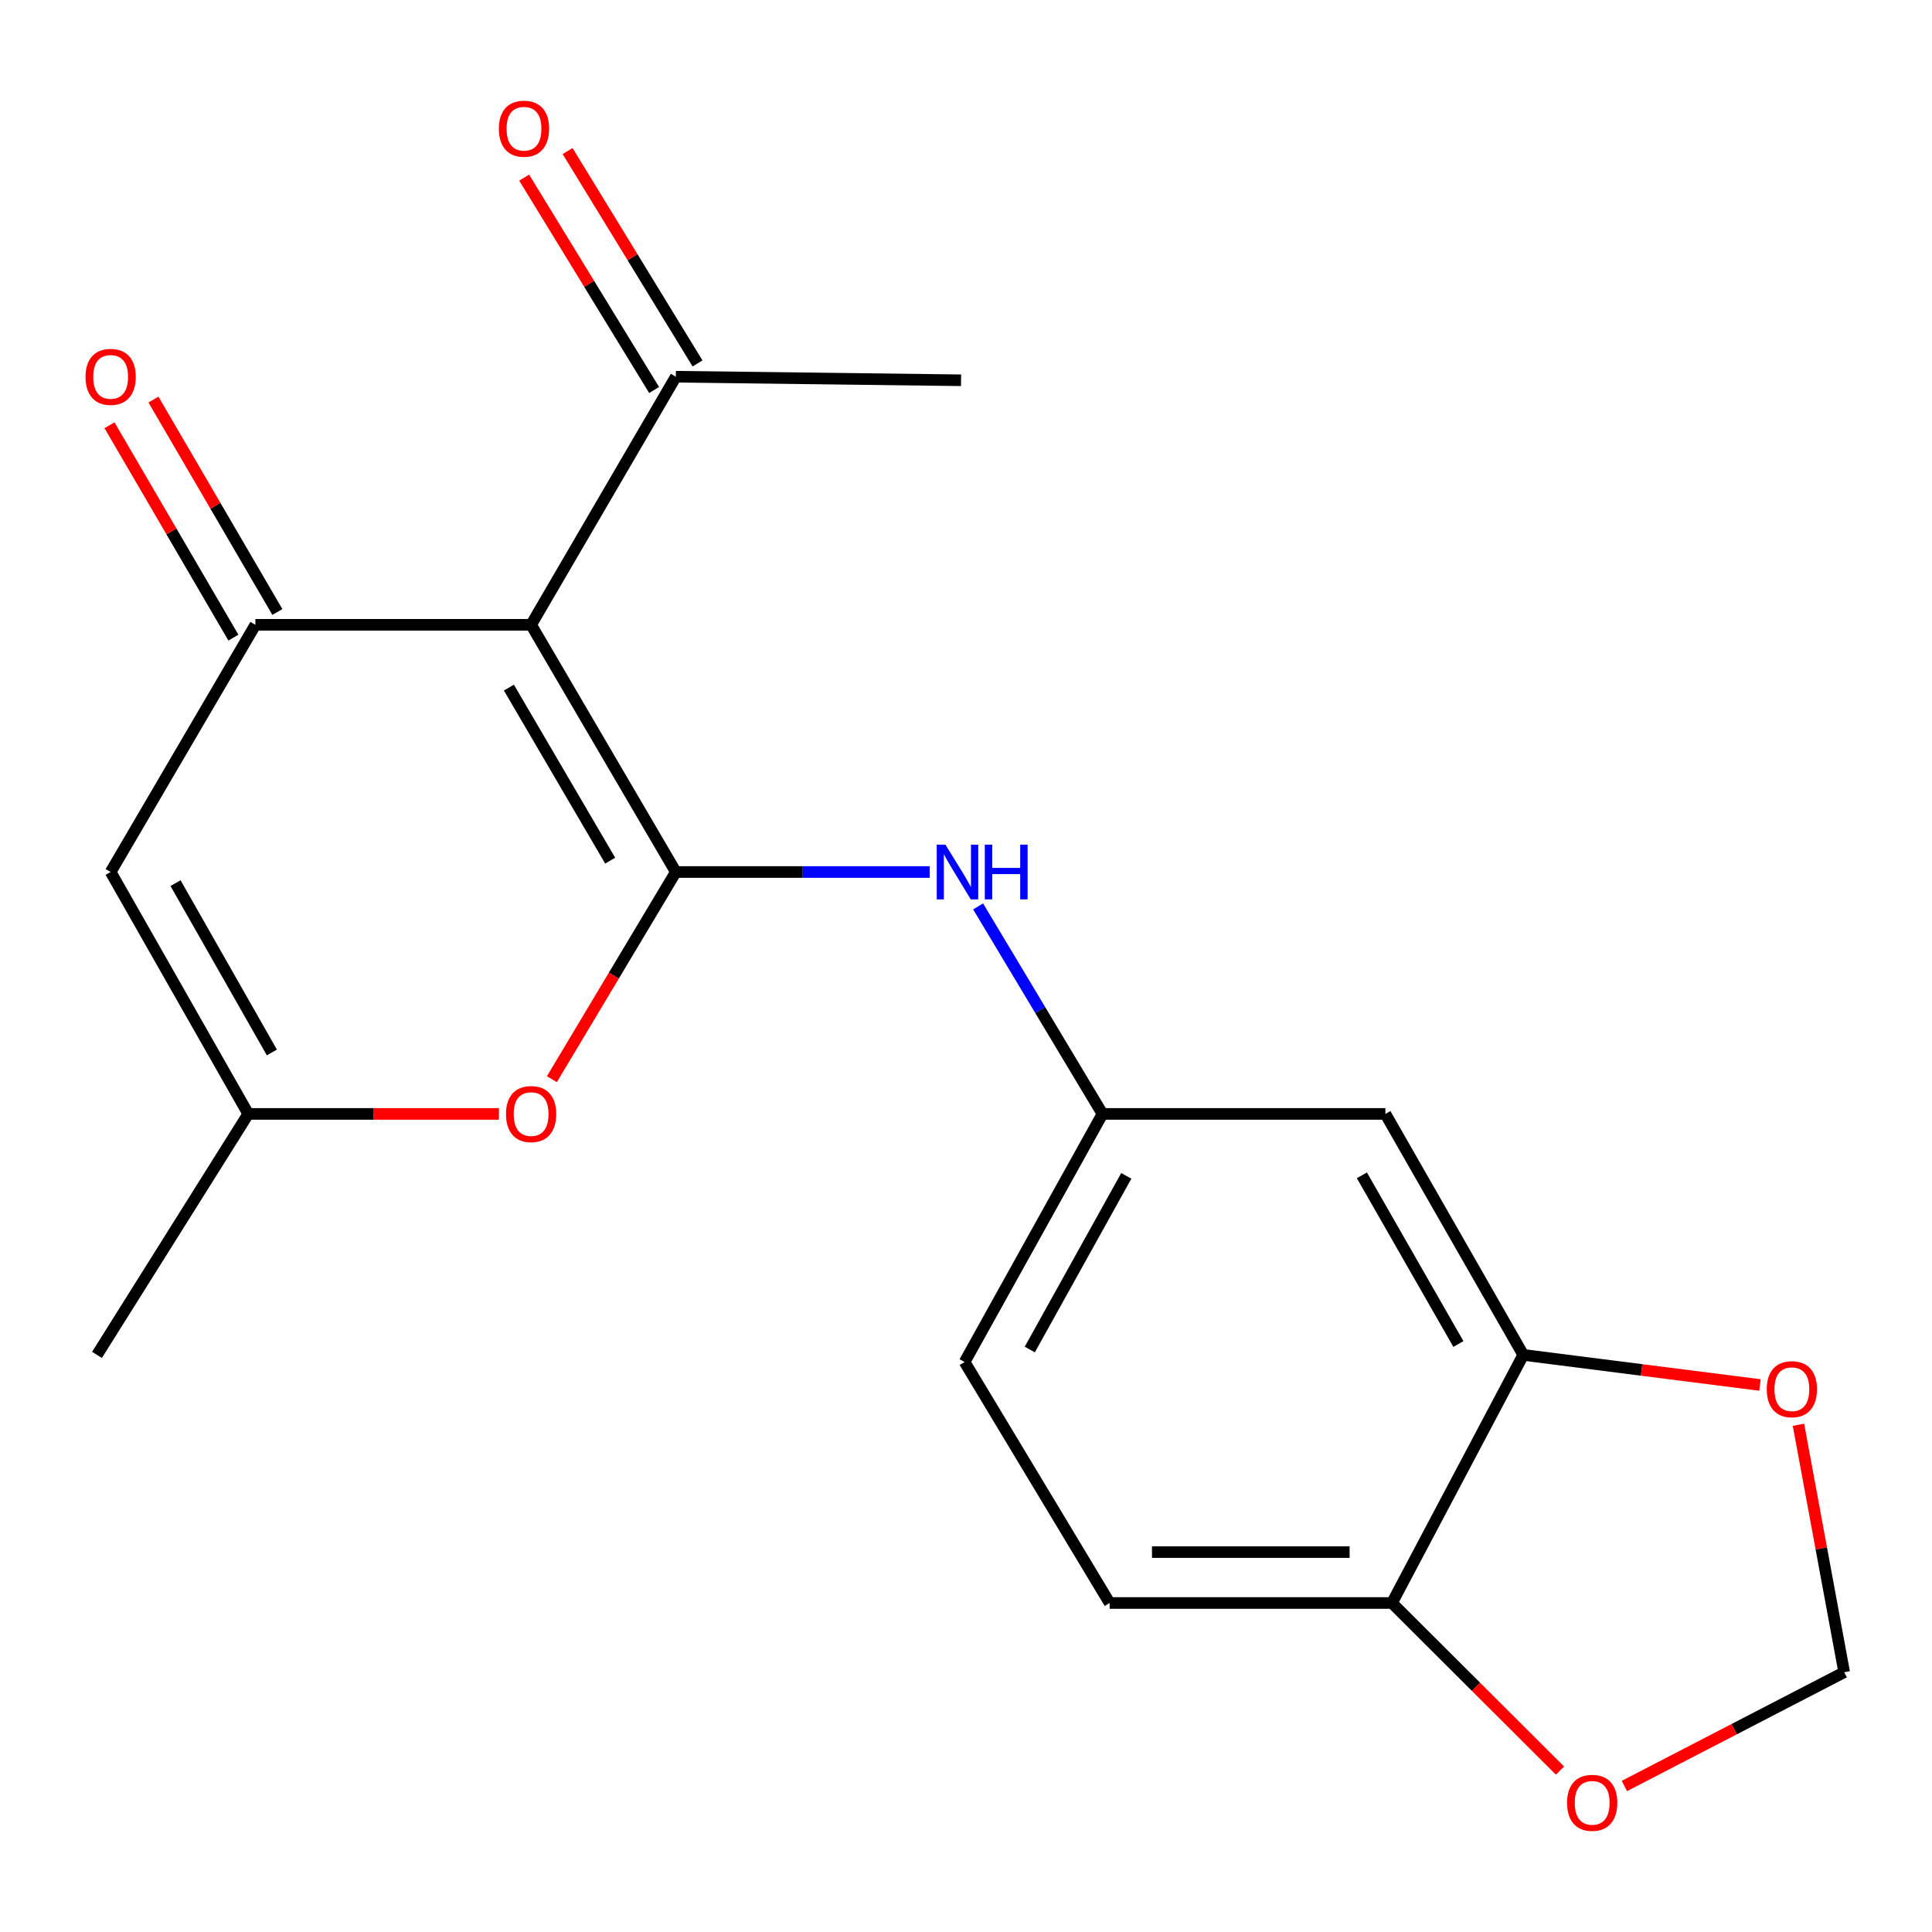 <?xml version='1.0' encoding='iso-8859-1'?>
<svg version='1.1' baseProfile='full'
              xmlns='http://www.w3.org/2000/svg'
                      xmlns:rdkit='http://www.rdkit.org/xml'
                      xmlns:xlink='http://www.w3.org/1999/xlink'
                  xml:space='preserve'
width='1000px' height='1000px' viewBox='0 0 1000 1000'>
<!-- END OF HEADER -->
<rect style='opacity:1.0;fill:#FFFFFF;stroke:none' width='1000' height='1000' x='0' y='0'> </rect>
<path class='bond-0' d='M 349.805,451.349 L 274.905,323.402' style='fill:none;fill-rule:evenodd;stroke:#000000;stroke-width:6px;stroke-linecap:butt;stroke-linejoin:miter;stroke-opacity:1' />
<path class='bond-0' d='M 315.832,445.468 L 263.402,355.905' style='fill:none;fill-rule:evenodd;stroke:#000000;stroke-width:6px;stroke-linecap:butt;stroke-linejoin:miter;stroke-opacity:1' />
<path class='bond-2' d='M 349.805,451.349 L 317.729,504.971' style='fill:none;fill-rule:evenodd;stroke:#000000;stroke-width:6px;stroke-linecap:butt;stroke-linejoin:miter;stroke-opacity:1' />
<path class='bond-2' d='M 317.729,504.971 L 285.653,558.592' style='fill:none;fill-rule:evenodd;stroke:#FF0000;stroke-width:6px;stroke-linecap:butt;stroke-linejoin:miter;stroke-opacity:1' />
<path class='bond-4' d='M 349.805,451.349 L 415.509,451.349' style='fill:none;fill-rule:evenodd;stroke:#000000;stroke-width:6px;stroke-linecap:butt;stroke-linejoin:miter;stroke-opacity:1' />
<path class='bond-4' d='M 415.509,451.349 L 481.212,451.349' style='fill:none;fill-rule:evenodd;stroke:#0000FF;stroke-width:6px;stroke-linecap:butt;stroke-linejoin:miter;stroke-opacity:1' />
<path class='bond-1' d='M 274.905,323.402 L 132.187,323.402' style='fill:none;fill-rule:evenodd;stroke:#000000;stroke-width:6px;stroke-linecap:butt;stroke-linejoin:miter;stroke-opacity:1' />
<path class='bond-7' d='M 274.905,323.402 L 349.805,194.986' style='fill:none;fill-rule:evenodd;stroke:#000000;stroke-width:6px;stroke-linecap:butt;stroke-linejoin:miter;stroke-opacity:1' />
<path class='bond-12' d='M 143.567,316.763 L 111.498,261.794' style='fill:none;fill-rule:evenodd;stroke:#000000;stroke-width:6px;stroke-linecap:butt;stroke-linejoin:miter;stroke-opacity:1' />
<path class='bond-12' d='M 111.498,261.794 L 79.43,206.824' style='fill:none;fill-rule:evenodd;stroke:#FF0000;stroke-width:6px;stroke-linecap:butt;stroke-linejoin:miter;stroke-opacity:1' />
<path class='bond-12' d='M 120.808,330.04 L 88.74,275.07' style='fill:none;fill-rule:evenodd;stroke:#000000;stroke-width:6px;stroke-linecap:butt;stroke-linejoin:miter;stroke-opacity:1' />
<path class='bond-12' d='M 88.74,275.07 L 56.672,220.101' style='fill:none;fill-rule:evenodd;stroke:#FF0000;stroke-width:6px;stroke-linecap:butt;stroke-linejoin:miter;stroke-opacity:1' />
<path class='bond-20' d='M 132.187,323.402 L 57.272,451.349' style='fill:none;fill-rule:evenodd;stroke:#000000;stroke-width:6px;stroke-linecap:butt;stroke-linejoin:miter;stroke-opacity:1' />
<path class='bond-5' d='M 258.244,576.56 L 193.372,576.56' style='fill:none;fill-rule:evenodd;stroke:#FF0000;stroke-width:6px;stroke-linecap:butt;stroke-linejoin:miter;stroke-opacity:1' />
<path class='bond-5' d='M 193.372,576.56 L 128.499,576.56' style='fill:none;fill-rule:evenodd;stroke:#000000;stroke-width:6px;stroke-linecap:butt;stroke-linejoin:miter;stroke-opacity:1' />
<path class='bond-3' d='M 57.272,451.349 L 128.499,576.56' style='fill:none;fill-rule:evenodd;stroke:#000000;stroke-width:6px;stroke-linecap:butt;stroke-linejoin:miter;stroke-opacity:1' />
<path class='bond-3' d='M 90.858,457.103 L 140.716,544.751' style='fill:none;fill-rule:evenodd;stroke:#000000;stroke-width:6px;stroke-linecap:butt;stroke-linejoin:miter;stroke-opacity:1' />
<path class='bond-10' d='M 506.271,469.159 L 538.457,522.859' style='fill:none;fill-rule:evenodd;stroke:#0000FF;stroke-width:6px;stroke-linecap:butt;stroke-linejoin:miter;stroke-opacity:1' />
<path class='bond-10' d='M 538.457,522.859 L 570.644,576.56' style='fill:none;fill-rule:evenodd;stroke:#000000;stroke-width:6px;stroke-linecap:butt;stroke-linejoin:miter;stroke-opacity:1' />
<path class='bond-18' d='M 128.499,576.56 L 50.202,701.287' style='fill:none;fill-rule:evenodd;stroke:#000000;stroke-width:6px;stroke-linecap:butt;stroke-linejoin:miter;stroke-opacity:1' />
<path class='bond-6' d='M 788.437,701.287 L 717.079,576.56' style='fill:none;fill-rule:evenodd;stroke:#000000;stroke-width:6px;stroke-linecap:butt;stroke-linejoin:miter;stroke-opacity:1' />
<path class='bond-6' d='M 754.864,695.662 L 704.913,608.353' style='fill:none;fill-rule:evenodd;stroke:#000000;stroke-width:6px;stroke-linecap:butt;stroke-linejoin:miter;stroke-opacity:1' />
<path class='bond-11' d='M 788.437,701.287 L 849.7,709.079' style='fill:none;fill-rule:evenodd;stroke:#000000;stroke-width:6px;stroke-linecap:butt;stroke-linejoin:miter;stroke-opacity:1' />
<path class='bond-11' d='M 849.7,709.079 L 910.962,716.871' style='fill:none;fill-rule:evenodd;stroke:#FF0000;stroke-width:6px;stroke-linecap:butt;stroke-linejoin:miter;stroke-opacity:1' />
<path class='bond-21' d='M 788.437,701.287 L 720.475,829.703' style='fill:none;fill-rule:evenodd;stroke:#000000;stroke-width:6px;stroke-linecap:butt;stroke-linejoin:miter;stroke-opacity:1' />
<path class='bond-15' d='M 361.043,188.11 L 327.415,133.149' style='fill:none;fill-rule:evenodd;stroke:#000000;stroke-width:6px;stroke-linecap:butt;stroke-linejoin:miter;stroke-opacity:1' />
<path class='bond-15' d='M 327.415,133.149 L 293.787,78.189' style='fill:none;fill-rule:evenodd;stroke:#FF0000;stroke-width:6px;stroke-linecap:butt;stroke-linejoin:miter;stroke-opacity:1' />
<path class='bond-15' d='M 338.568,201.861 L 304.94,146.901' style='fill:none;fill-rule:evenodd;stroke:#000000;stroke-width:6px;stroke-linecap:butt;stroke-linejoin:miter;stroke-opacity:1' />
<path class='bond-15' d='M 304.94,146.901 L 271.313,91.94' style='fill:none;fill-rule:evenodd;stroke:#FF0000;stroke-width:6px;stroke-linecap:butt;stroke-linejoin:miter;stroke-opacity:1' />
<path class='bond-19' d='M 349.805,194.986 L 497.441,196.83' style='fill:none;fill-rule:evenodd;stroke:#000000;stroke-width:6px;stroke-linecap:butt;stroke-linejoin:miter;stroke-opacity:1' />
<path class='bond-8' d='M 717.079,576.56 L 570.644,576.56' style='fill:none;fill-rule:evenodd;stroke:#000000;stroke-width:6px;stroke-linecap:butt;stroke-linejoin:miter;stroke-opacity:1' />
<path class='bond-9' d='M 720.475,829.703 L 574.347,829.703' style='fill:none;fill-rule:evenodd;stroke:#000000;stroke-width:6px;stroke-linecap:butt;stroke-linejoin:miter;stroke-opacity:1' />
<path class='bond-9' d='M 698.556,803.356 L 596.266,803.356' style='fill:none;fill-rule:evenodd;stroke:#000000;stroke-width:6px;stroke-linecap:butt;stroke-linejoin:miter;stroke-opacity:1' />
<path class='bond-13' d='M 720.475,829.703 L 763.962,873.074' style='fill:none;fill-rule:evenodd;stroke:#000000;stroke-width:6px;stroke-linecap:butt;stroke-linejoin:miter;stroke-opacity:1' />
<path class='bond-13' d='M 763.962,873.074 L 807.45,916.446' style='fill:none;fill-rule:evenodd;stroke:#FF0000;stroke-width:6px;stroke-linecap:butt;stroke-linejoin:miter;stroke-opacity:1' />
<path class='bond-17' d='M 570.644,576.56 L 499.285,704.976' style='fill:none;fill-rule:evenodd;stroke:#000000;stroke-width:6px;stroke-linecap:butt;stroke-linejoin:miter;stroke-opacity:1' />
<path class='bond-17' d='M 582.971,608.62 L 533.02,698.511' style='fill:none;fill-rule:evenodd;stroke:#000000;stroke-width:6px;stroke-linecap:butt;stroke-linejoin:miter;stroke-opacity:1' />
<path class='bond-14' d='M 930.881,737.456 L 942.713,801.496' style='fill:none;fill-rule:evenodd;stroke:#FF0000;stroke-width:6px;stroke-linecap:butt;stroke-linejoin:miter;stroke-opacity:1' />
<path class='bond-14' d='M 942.713,801.496 L 954.545,865.536' style='fill:none;fill-rule:evenodd;stroke:#000000;stroke-width:6px;stroke-linecap:butt;stroke-linejoin:miter;stroke-opacity:1' />
<path class='bond-22' d='M 840.781,924.429 L 897.663,894.983' style='fill:none;fill-rule:evenodd;stroke:#FF0000;stroke-width:6px;stroke-linecap:butt;stroke-linejoin:miter;stroke-opacity:1' />
<path class='bond-22' d='M 897.663,894.983 L 954.545,865.536' style='fill:none;fill-rule:evenodd;stroke:#000000;stroke-width:6px;stroke-linecap:butt;stroke-linejoin:miter;stroke-opacity:1' />
<path class='bond-16' d='M 574.347,829.703 L 499.285,704.976' style='fill:none;fill-rule:evenodd;stroke:#000000;stroke-width:6px;stroke-linecap:butt;stroke-linejoin:miter;stroke-opacity:1' />
<path  class='atom-3' d='M 261.905 576.64
Q 261.905 569.84, 265.265 566.04
Q 268.625 562.24, 274.905 562.24
Q 281.185 562.24, 284.545 566.04
Q 287.905 569.84, 287.905 576.64
Q 287.905 583.52, 284.505 587.44
Q 281.105 591.32, 274.905 591.32
Q 268.665 591.32, 265.265 587.44
Q 261.905 583.56, 261.905 576.64
M 274.905 588.12
Q 279.225 588.12, 281.545 585.24
Q 283.905 582.32, 283.905 576.64
Q 283.905 571.08, 281.545 568.28
Q 279.225 565.44, 274.905 565.44
Q 270.585 565.44, 268.225 568.24
Q 265.905 571.04, 265.905 576.64
Q 265.905 582.36, 268.225 585.24
Q 270.585 588.12, 274.905 588.12
' fill='#FF0000'/>
<path  class='atom-5' d='M 489.336 437.189
L 498.616 452.189
Q 499.536 453.669, 501.016 456.349
Q 502.496 459.029, 502.576 459.189
L 502.576 437.189
L 506.336 437.189
L 506.336 465.509
L 502.456 465.509
L 492.496 449.109
Q 491.336 447.189, 490.096 444.989
Q 488.896 442.789, 488.536 442.109
L 488.536 465.509
L 484.856 465.509
L 484.856 437.189
L 489.336 437.189
' fill='#0000FF'/>
<path  class='atom-5' d='M 509.736 437.189
L 513.576 437.189
L 513.576 449.229
L 528.056 449.229
L 528.056 437.189
L 531.896 437.189
L 531.896 465.509
L 528.056 465.509
L 528.056 452.429
L 513.576 452.429
L 513.576 465.509
L 509.736 465.509
L 509.736 437.189
' fill='#0000FF'/>
<path  class='atom-12' d='M 914.466 719.05
Q 914.466 712.25, 917.826 708.45
Q 921.186 704.65, 927.466 704.65
Q 933.746 704.65, 937.106 708.45
Q 940.466 712.25, 940.466 719.05
Q 940.466 725.93, 937.066 729.85
Q 933.666 733.73, 927.466 733.73
Q 921.226 733.73, 917.826 729.85
Q 914.466 725.97, 914.466 719.05
M 927.466 730.53
Q 931.786 730.53, 934.106 727.65
Q 936.466 724.73, 936.466 719.05
Q 936.466 713.49, 934.106 710.69
Q 931.786 707.85, 927.466 707.85
Q 923.146 707.85, 920.786 710.65
Q 918.466 713.45, 918.466 719.05
Q 918.466 724.77, 920.786 727.65
Q 923.146 730.53, 927.466 730.53
' fill='#FF0000'/>
<path  class='atom-13' d='M 44.272 195.066
Q 44.272 188.266, 47.632 184.466
Q 50.992 180.666, 57.272 180.666
Q 63.552 180.666, 66.912 184.466
Q 70.272 188.266, 70.272 195.066
Q 70.272 201.946, 66.872 205.866
Q 63.472 209.746, 57.272 209.746
Q 51.032 209.746, 47.632 205.866
Q 44.272 201.986, 44.272 195.066
M 57.272 206.546
Q 61.592 206.546, 63.912 203.666
Q 66.272 200.746, 66.272 195.066
Q 66.272 189.506, 63.912 186.706
Q 61.592 183.866, 57.272 183.866
Q 52.952 183.866, 50.592 186.666
Q 48.272 189.466, 48.272 195.066
Q 48.272 200.786, 50.592 203.666
Q 52.952 206.546, 57.272 206.546
' fill='#FF0000'/>
<path  class='atom-14' d='M 811.109 933.14
Q 811.109 926.34, 814.469 922.54
Q 817.829 918.74, 824.109 918.74
Q 830.389 918.74, 833.749 922.54
Q 837.109 926.34, 837.109 933.14
Q 837.109 940.02, 833.709 943.94
Q 830.309 947.82, 824.109 947.82
Q 817.869 947.82, 814.469 943.94
Q 811.109 940.06, 811.109 933.14
M 824.109 944.62
Q 828.429 944.62, 830.749 941.74
Q 833.109 938.82, 833.109 933.14
Q 833.109 927.58, 830.749 924.78
Q 828.429 921.94, 824.109 921.94
Q 819.789 921.94, 817.429 924.74
Q 815.109 927.54, 815.109 933.14
Q 815.109 938.86, 817.429 941.74
Q 819.789 944.62, 824.109 944.62
' fill='#FF0000'/>
<path  class='atom-16' d='M 258.216 66.62
Q 258.216 59.82, 261.576 56.02
Q 264.936 52.22, 271.216 52.22
Q 277.496 52.22, 280.856 56.02
Q 284.216 59.82, 284.216 66.62
Q 284.216 73.5, 280.816 77.42
Q 277.416 81.3, 271.216 81.3
Q 264.976 81.3, 261.576 77.42
Q 258.216 73.54, 258.216 66.62
M 271.216 78.1
Q 275.536 78.1, 277.856 75.22
Q 280.216 72.3, 280.216 66.62
Q 280.216 61.06, 277.856 58.26
Q 275.536 55.42, 271.216 55.42
Q 266.896 55.42, 264.536 58.22
Q 262.216 61.02, 262.216 66.62
Q 262.216 72.34, 264.536 75.22
Q 266.896 78.1, 271.216 78.1
' fill='#FF0000'/>
</svg>

